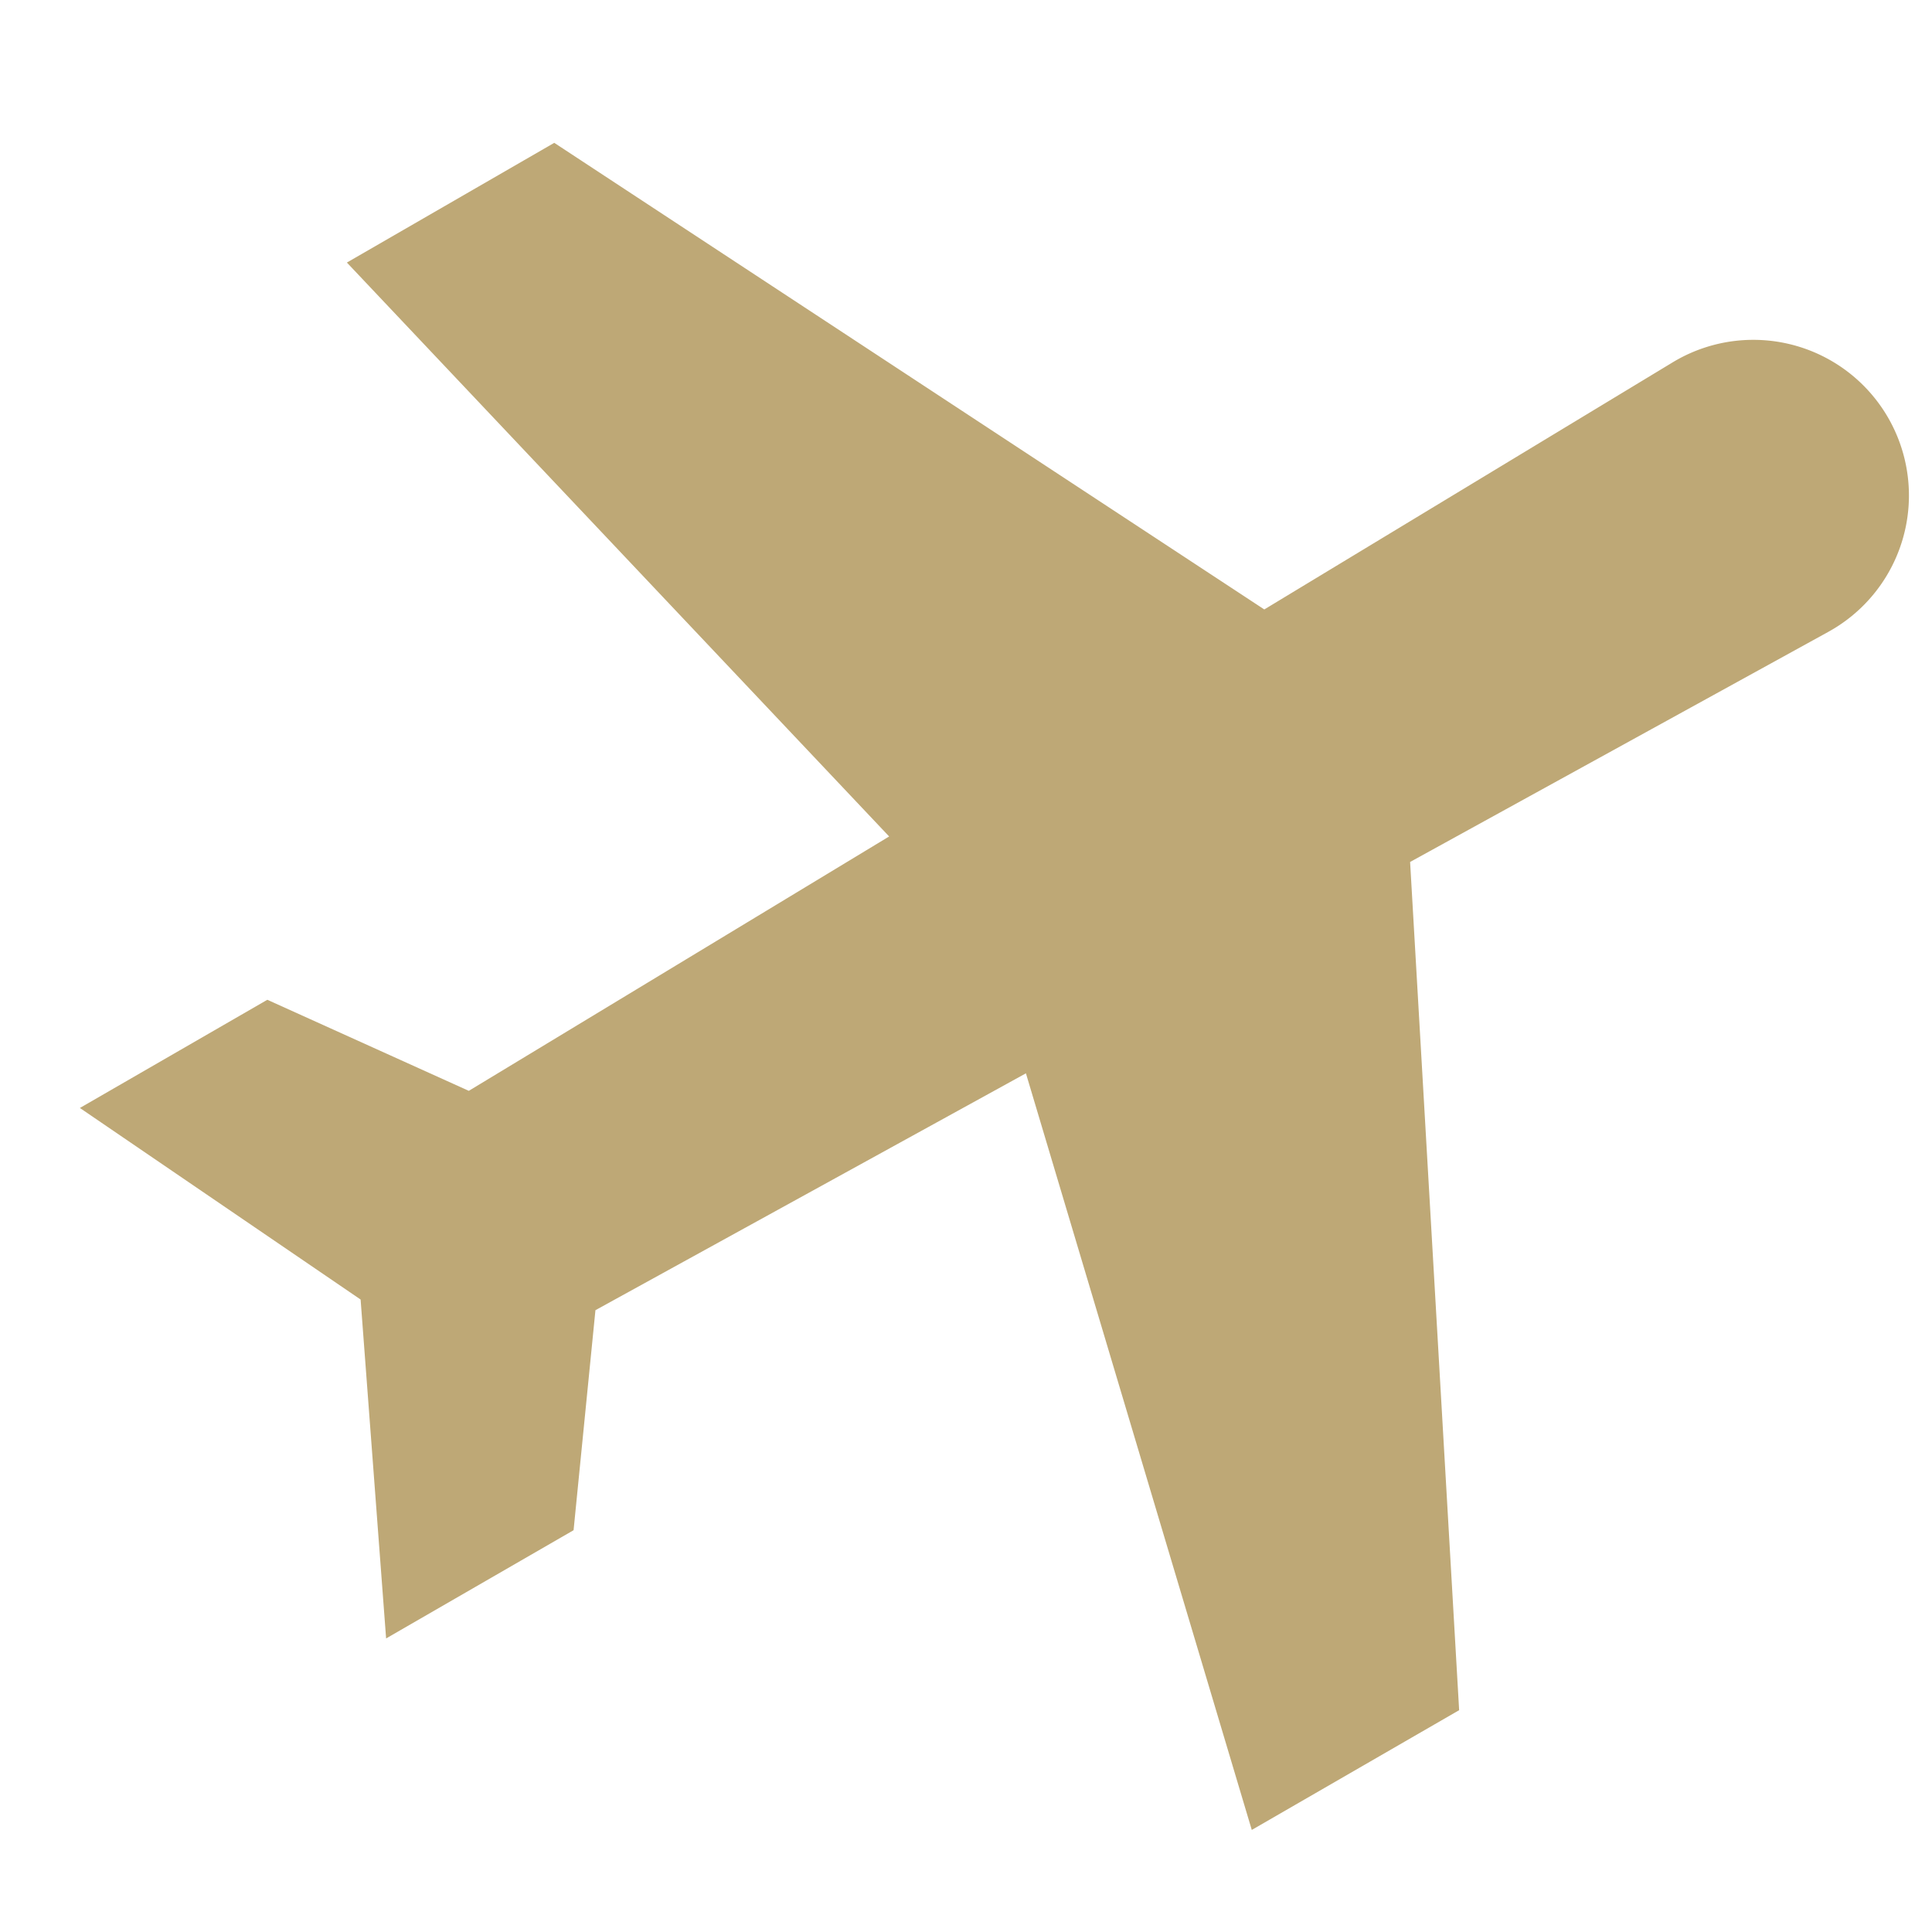 <svg width="60" height="60" fill="none" xmlns="http://www.w3.org/2000/svg"><path d="M58.636 12.97a4.834 4.834 0 00-6.688-1.718l-12.684 7.675L17.213 4.436l-6.44 3.718 16.84 17.823-13.054 7.9-6.257-2.828-5.821 3.36 8.718 5.949.792 10.525 5.822-3.361.679-6.833 13.369-7.356 7.014 23.497 6.44-3.719-1.523-26.342 12.989-7.147a4.834 4.834 0 001.855-6.652z" fill="#bea876"/></svg>